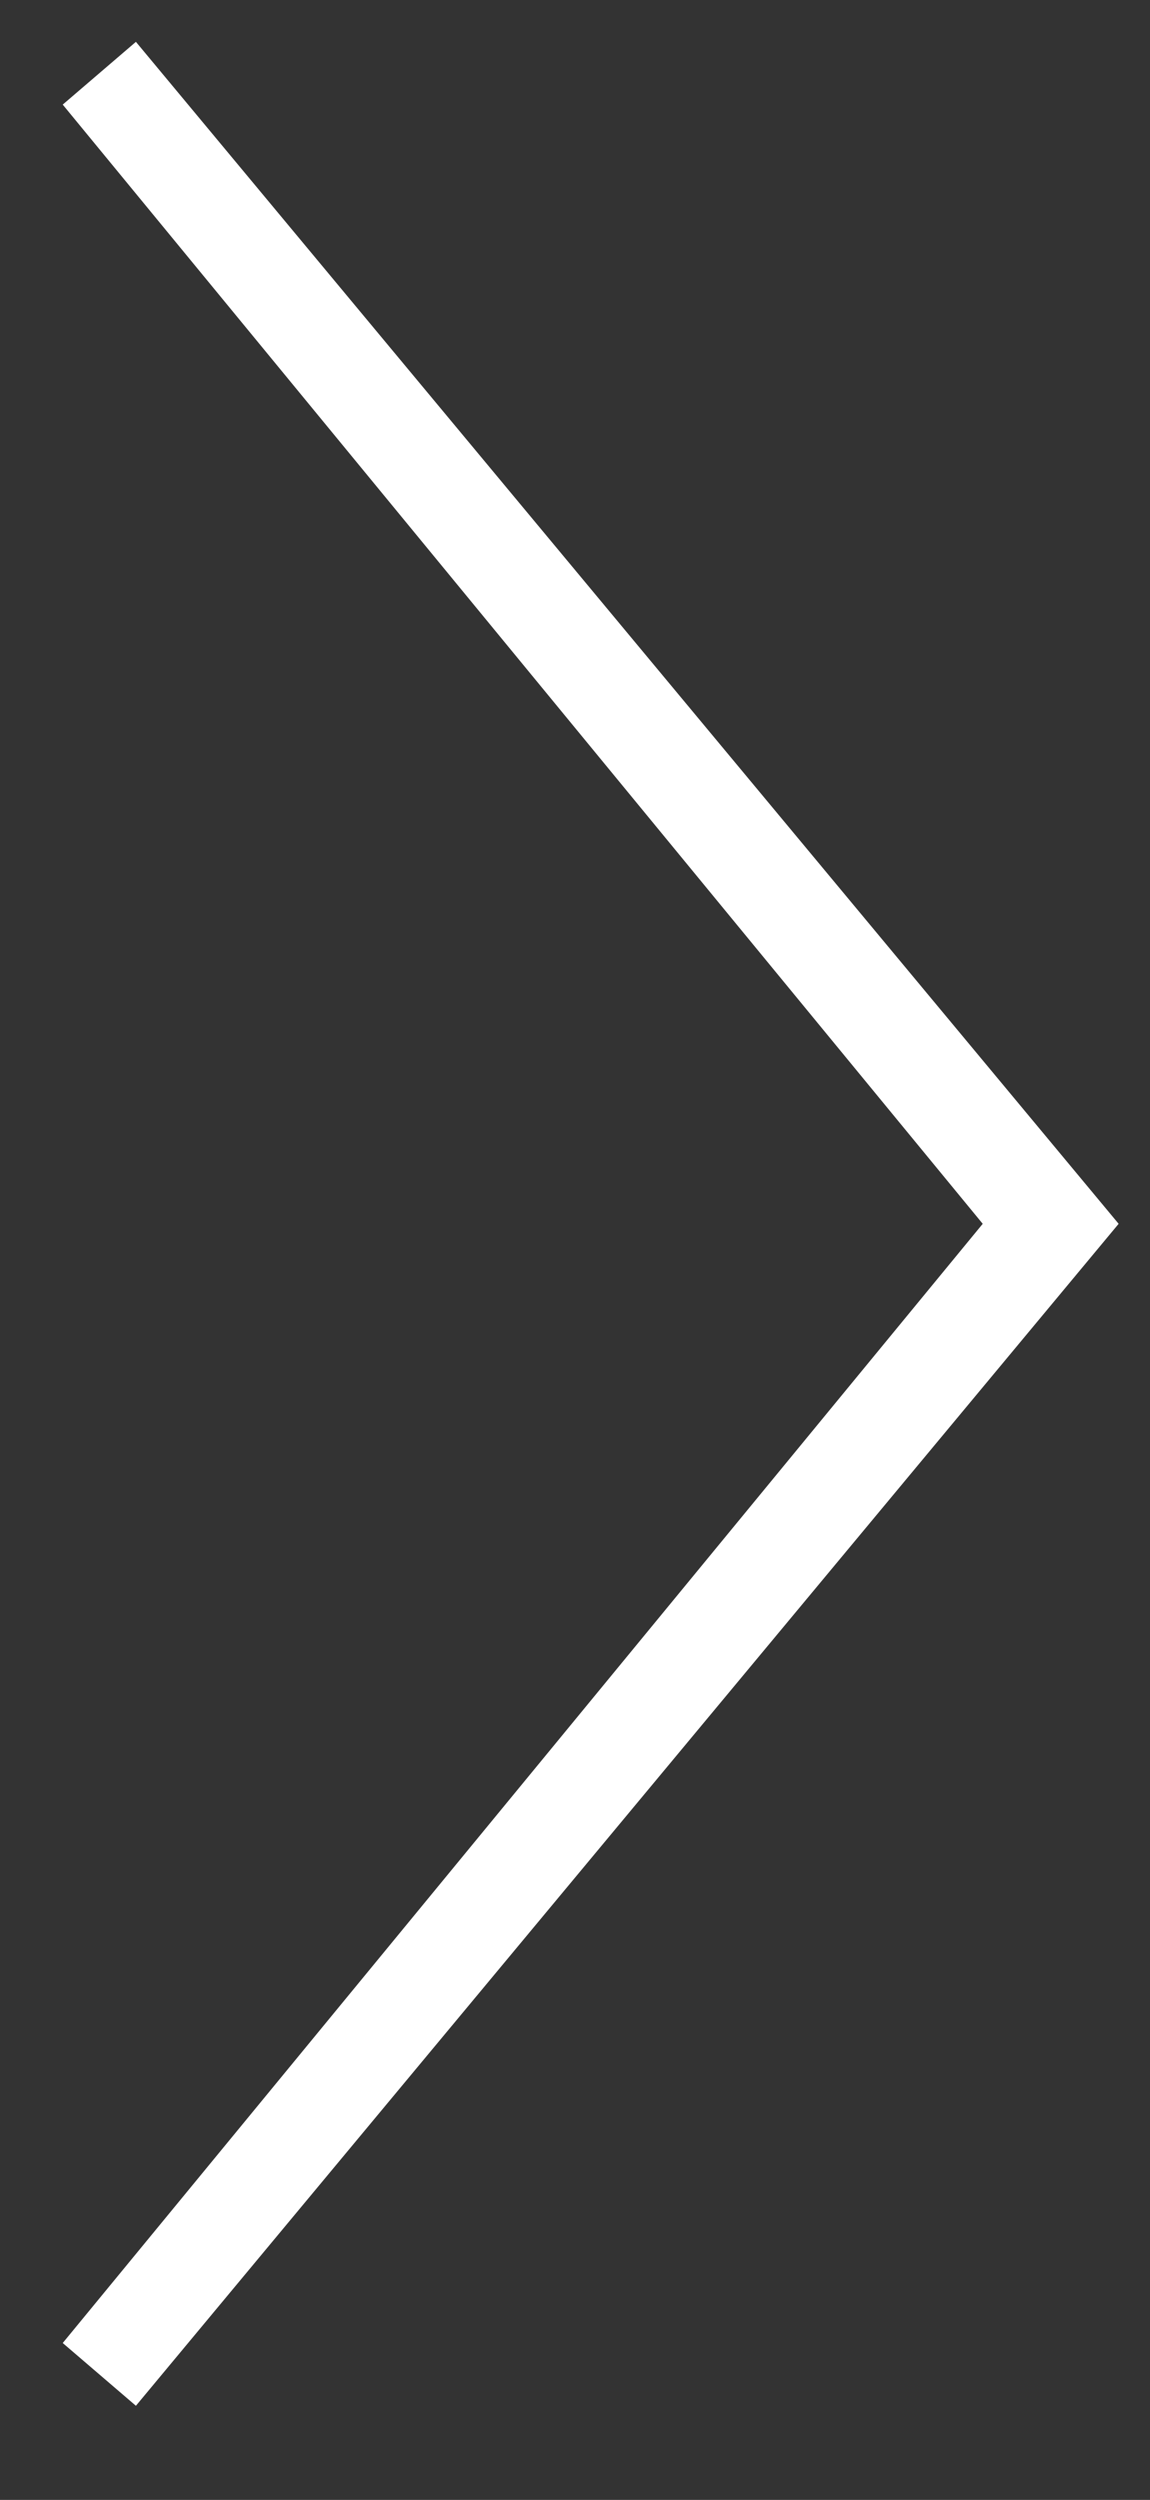 <?xml version="1.0" encoding="utf-8"?>
<!-- Generator: Adobe Illustrator 27.8.1, SVG Export Plug-In . SVG Version: 6.00 Build 0)  -->
<svg version="1.1" id="Layer_1" xmlns="http://www.w3.org/2000/svg" xmlns:xlink="http://www.w3.org/1999/xlink" x="0px" y="0px"
	 viewBox="0 0 11 23.9" style="enable-background:new 0 0 11 23.9;" xml:space="preserve">
<rect x="0" y="0" width="11" height="23.9" fill="#333333" stroke="none"/>
<style type="text/css">
	.st0{display:none;}
	.st1{display:inline;fill:#E6E7E8;}
	.st2{fill:#FFFFFF;}
</style>
<g id="Layer_2_00000158011929121497343460000016527931692168368790_" class="st0">
	<rect x="-330.7" y="-525.5" class="st1" width="1920" height="1080"/>
</g>
<g>
	<polygon class="st2" points="1.3,23 0.6,22.4 9.4,11.7 0.6,1 1.3,0.4 10.7,11.7 	"/>
</g>
</svg>
